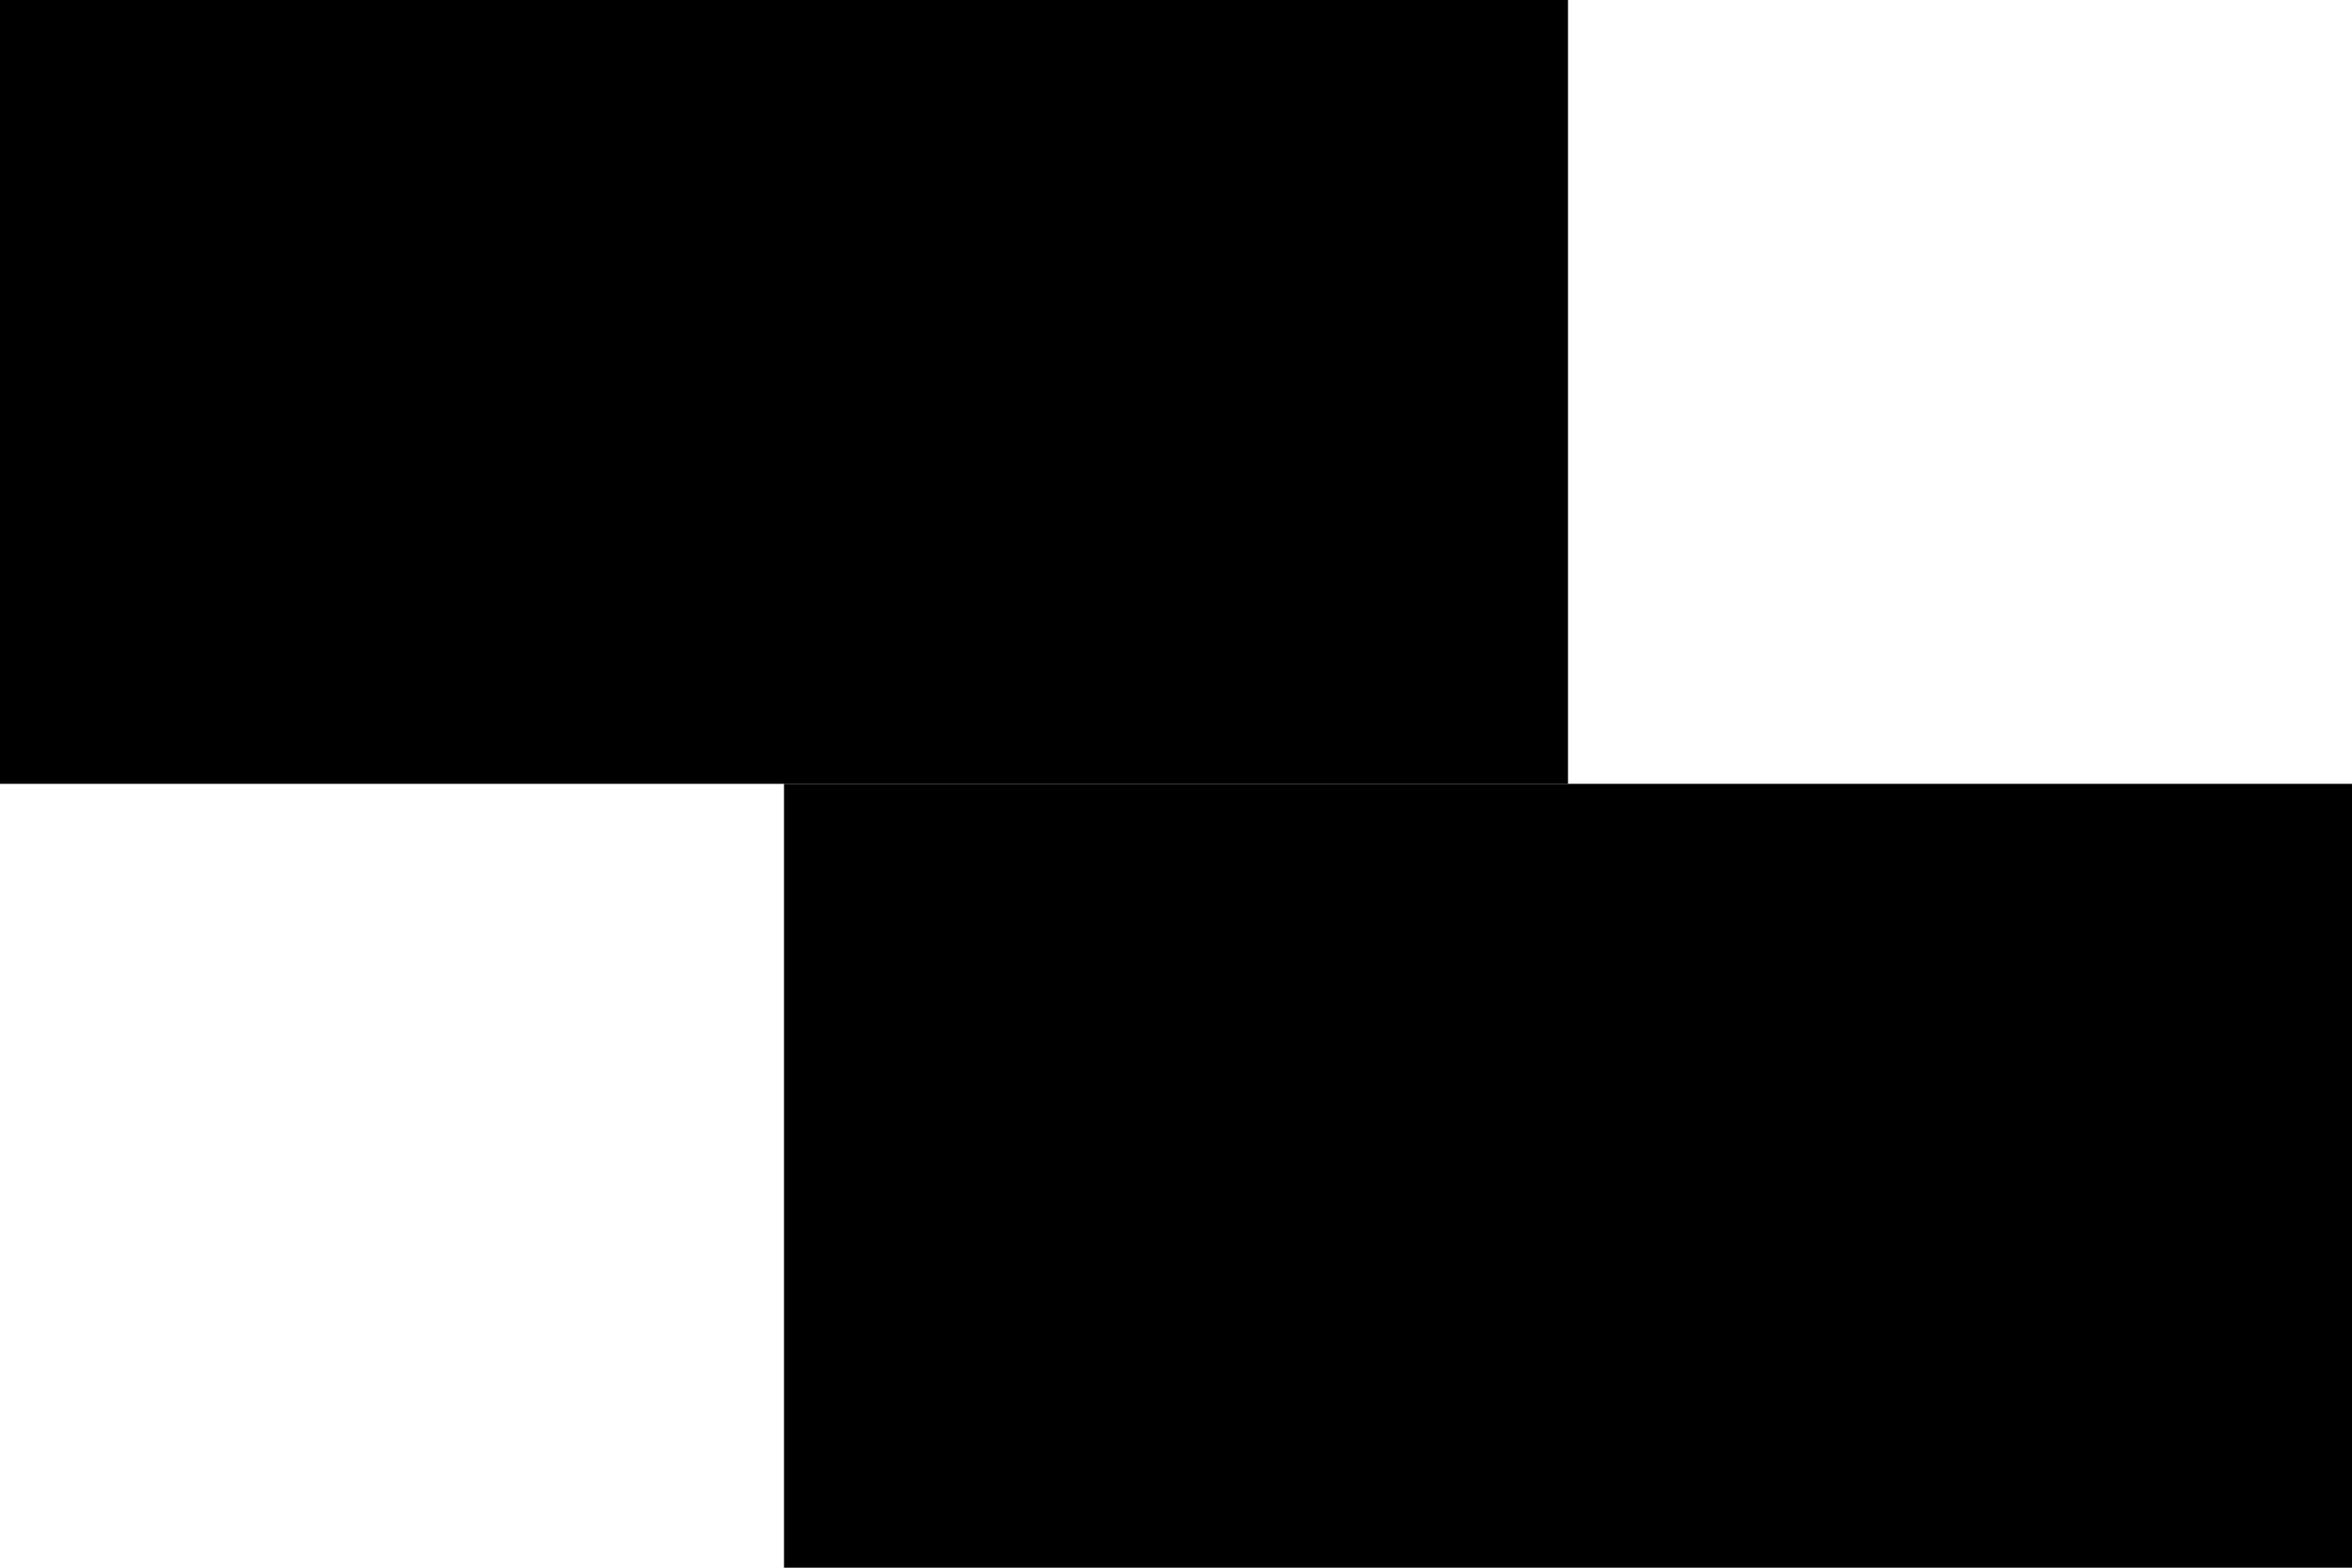 <?xml version="1.0" encoding="UTF-8"?> <svg xmlns="http://www.w3.org/2000/svg" width="60" height="40" viewBox="0 0 60 40" fill="none"> <path d="M20 40L60 40V20L20 20V40Z" fill="black"></path> <path d="M0 20L40 20V0L0 0V20Z" fill="black"></path> </svg> 
